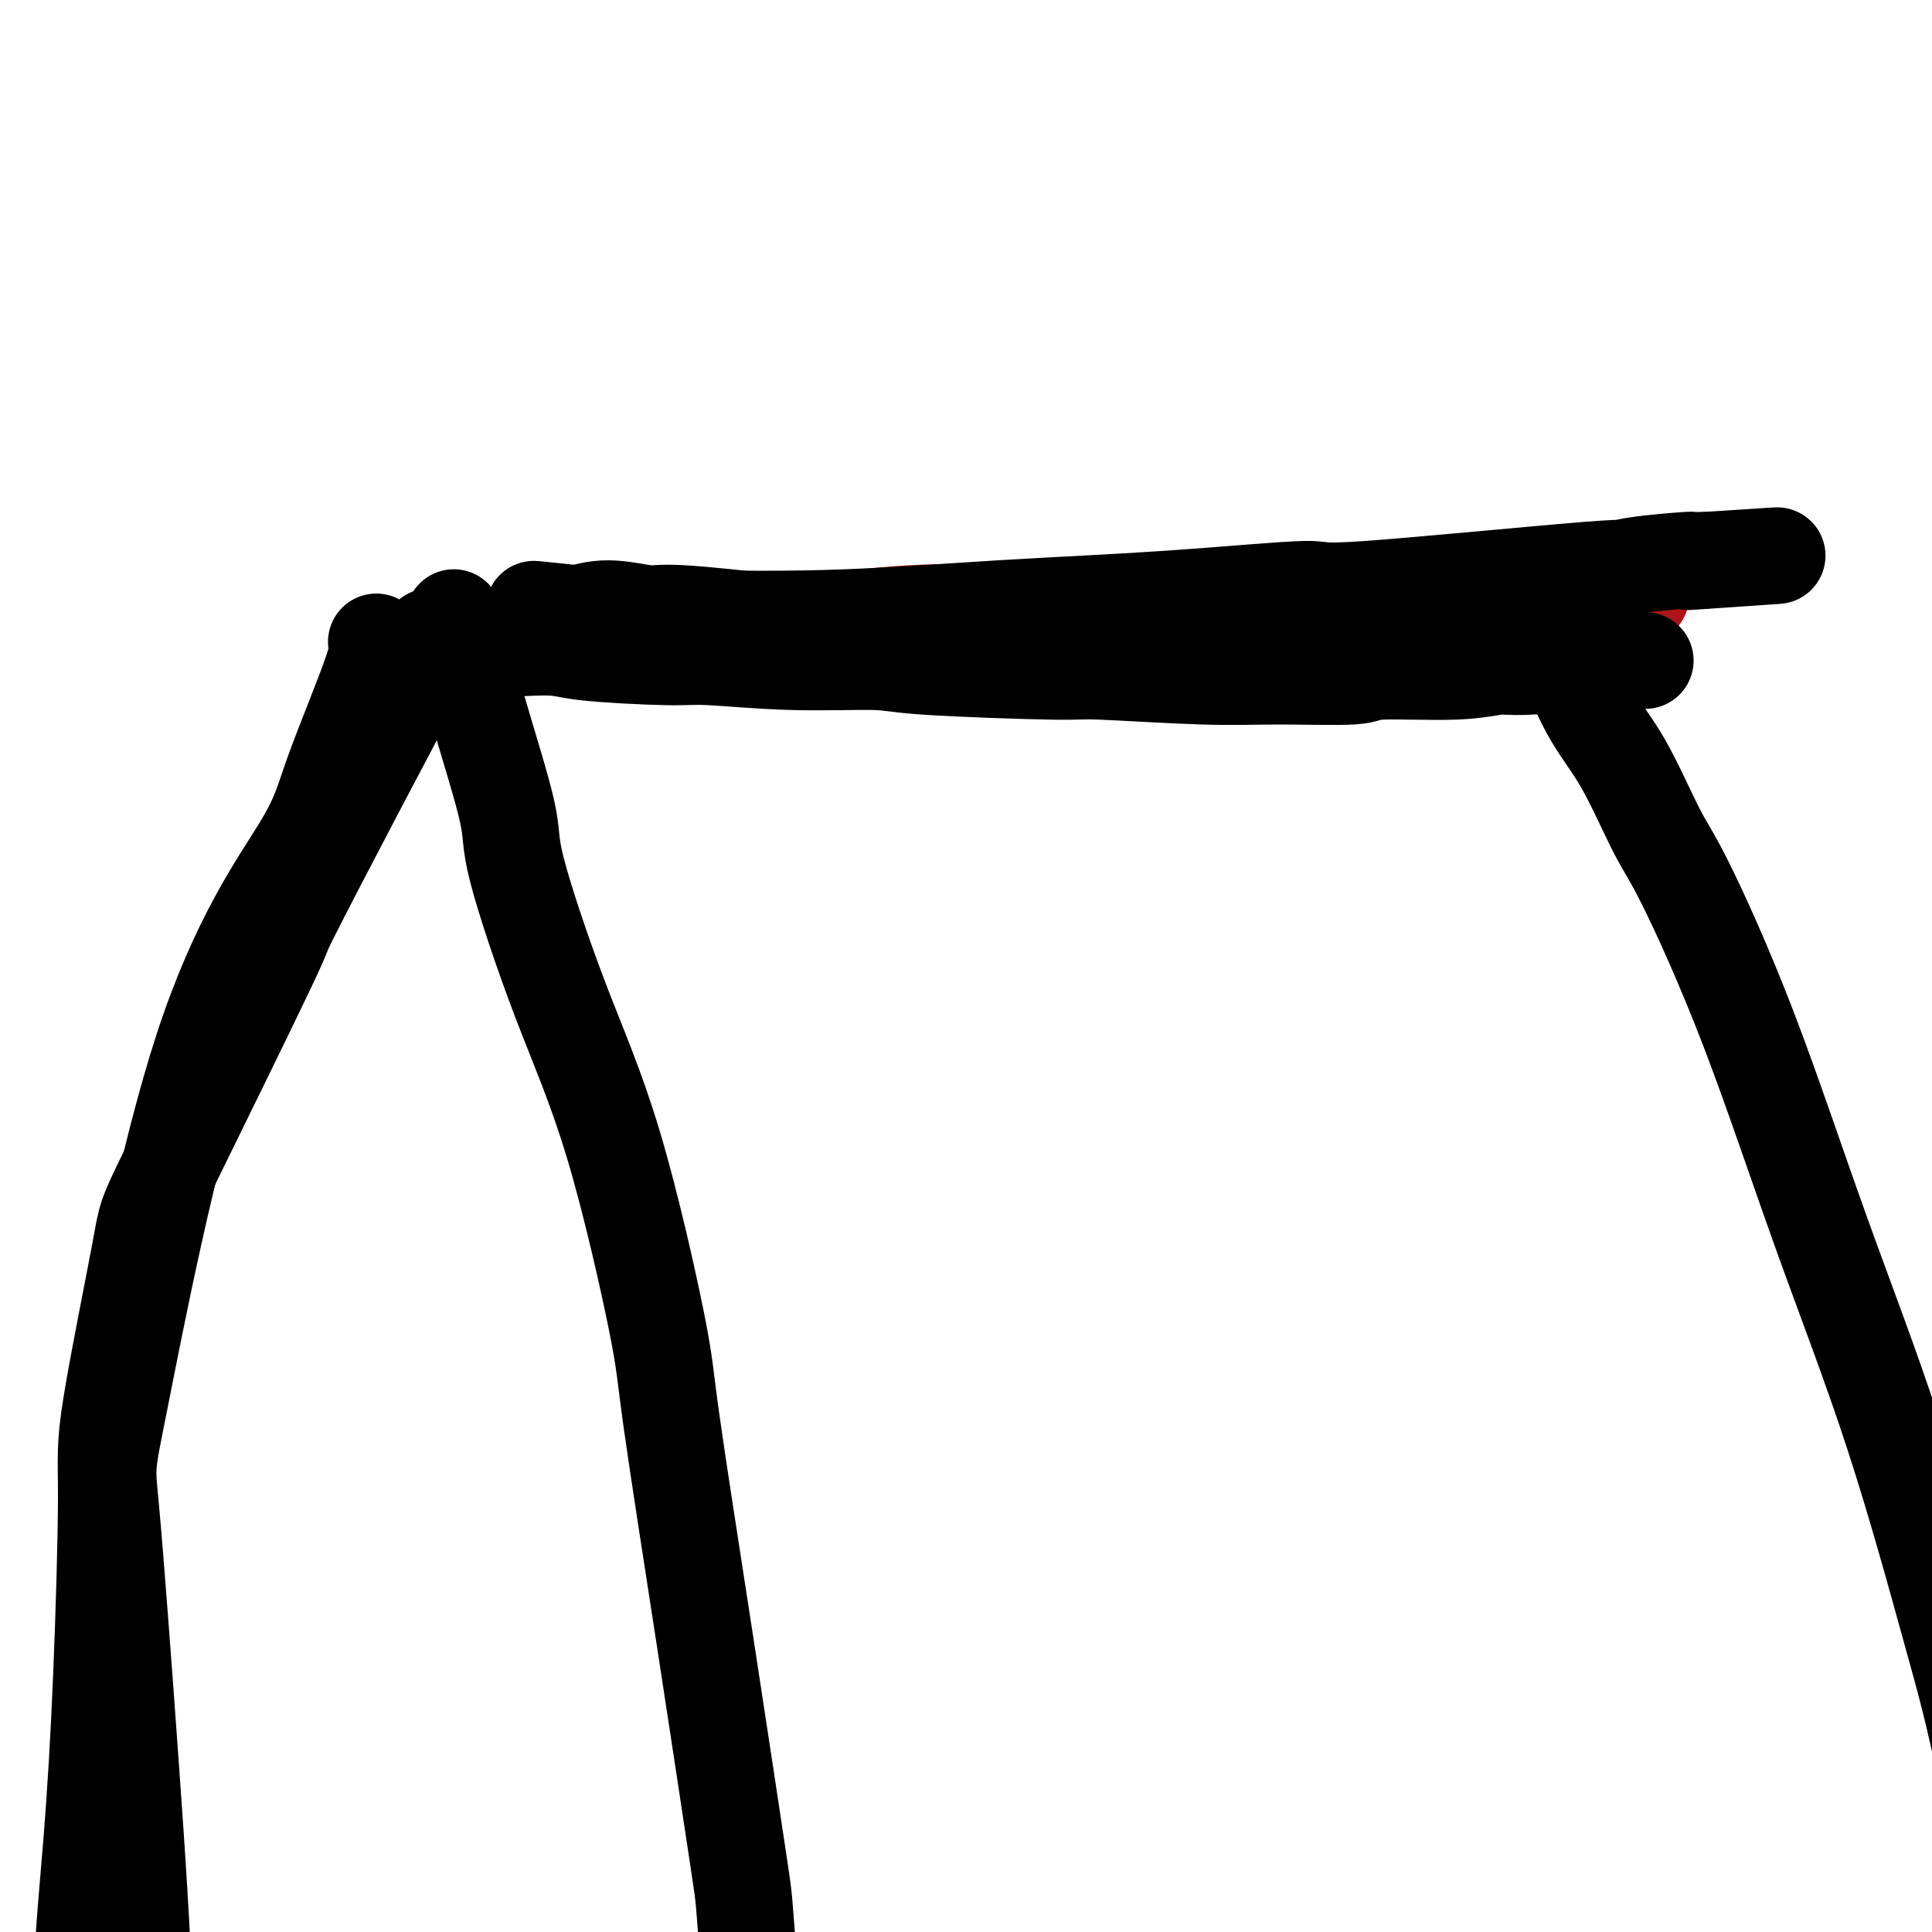 <svg viewBox='0 0 400 400' version='1.1' xmlns='http://www.w3.org/2000/svg' xmlns:xlink='http://www.w3.org/1999/xlink'><g fill='none' stroke='#AD1419' stroke-width='20' stroke-linecap='round' stroke-linejoin='round'><path d='M98,133c-0.036,0.002 -0.071,0.004 0,0c0.071,-0.004 0.249,-0.013 0,0c-0.249,0.013 -0.924,0.047 0,0c0.924,-0.047 3.449,-0.175 4,0c0.551,0.175 -0.871,0.651 6,0c6.871,-0.651 22.036,-2.431 29,-3c6.964,-0.569 5.729,0.072 10,0c4.271,-0.072 14.049,-0.856 18,-1c3.951,-0.144 2.077,0.353 5,0c2.923,-0.353 10.644,-1.555 19,-2c8.356,-0.445 17.348,-0.133 26,0c8.652,0.133 16.964,0.085 25,0c8.036,-0.085 15.797,-0.209 20,0c4.203,0.209 4.849,0.749 7,1c2.151,0.251 5.809,0.212 10,0c4.191,-0.212 8.917,-0.595 14,-1c5.083,-0.405 10.523,-0.830 13,-1c2.477,-0.170 1.991,-0.084 3,0c1.009,0.084 3.515,0.166 6,0c2.485,-0.166 4.950,-0.580 6,-1c1.050,-0.420 0.683,-0.844 1,-1c0.317,-0.156 1.316,-0.042 2,0c0.684,0.042 1.053,0.012 1,0c-0.053,-0.012 -0.526,-0.006 -1,0'/><path d='M322,124c34.705,-1.397 9.468,-0.388 0,0c-9.468,0.388 -3.168,0.157 -1,0c2.168,-0.157 0.202,-0.238 -1,0c-1.202,0.238 -1.642,0.796 -2,1c-0.358,0.204 -0.635,0.055 -1,0c-0.365,-0.055 -0.819,-0.016 -1,0c-0.181,0.016 -0.091,0.008 0,0'/></g>
<g fill='none' stroke='#000000' stroke-width='20' stroke-linecap='round' stroke-linejoin='round'><path d='M94,135c-0.000,0.000 -0.000,0.000 0,0c0.000,-0.000 0.000,-0.000 0,0c-0.000,0.000 -0.001,0.000 0,0c0.001,-0.000 0.003,-0.000 0,0c-0.003,0.000 -0.013,0.001 0,0c0.013,-0.001 0.049,-0.005 0,0c-0.049,0.005 -0.182,0.018 0,0c0.182,-0.018 0.678,-0.067 0,0c-0.678,0.067 -2.529,0.252 1,0c3.529,-0.252 12.440,-0.939 17,-1c4.560,-0.061 4.769,0.505 9,1c4.231,0.495 12.484,0.920 17,1c4.516,0.080 5.295,-0.185 9,0c3.705,0.185 10.335,0.819 17,1c6.665,0.181 13.366,-0.091 17,0c3.634,0.091 4.202,0.546 11,1c6.798,0.454 19.826,0.907 26,1c6.174,0.093 5.495,-0.175 10,0c4.505,0.175 14.194,0.794 21,1c6.806,0.206 10.730,-0.001 16,0c5.270,0.001 11.888,0.212 15,0c3.112,-0.212 2.718,-0.845 6,-1c3.282,-0.155 10.238,0.169 15,0c4.762,-0.169 7.329,-0.830 9,-1c1.671,-0.170 2.446,0.151 6,0c3.554,-0.151 9.886,-0.772 12,-1c2.114,-0.228 0.010,-0.061 0,0c-0.010,0.061 2.074,0.016 3,0c0.926,-0.016 0.693,-0.005 1,0c0.307,0.005 1.153,0.002 2,0'/><path d='M334,137c13.105,-0.465 3.367,-0.129 0,0c-3.367,0.129 -0.364,0.049 1,0c1.364,-0.049 1.090,-0.066 1,0c-0.090,0.066 0.004,0.217 0,0c-0.004,-0.217 -0.105,-0.801 0,-1c0.105,-0.199 0.418,-0.014 0,0c-0.418,0.014 -1.565,-0.142 -4,-1c-2.435,-0.858 -6.157,-2.417 -19,-2c-12.843,0.417 -34.806,2.812 -52,4c-17.194,1.188 -29.617,1.171 -43,0c-13.383,-1.171 -27.725,-3.495 -37,-5c-9.275,-1.505 -13.481,-2.189 -20,-3c-6.519,-0.811 -15.350,-1.748 -20,-2c-4.650,-0.252 -5.119,0.181 -7,0c-1.881,-0.181 -5.174,-0.976 -8,-1c-2.826,-0.024 -5.184,0.724 -6,1c-0.816,0.276 -0.090,0.079 0,0c0.090,-0.079 -0.455,-0.039 -1,0'/><path d='M119,127c-15.789,-1.610 -5.760,-0.634 0,0c5.760,0.634 7.253,0.925 9,1c1.747,0.075 3.748,-0.065 11,0c7.252,0.065 19.757,0.337 32,0c12.243,-0.337 24.226,-1.283 36,-2c11.774,-0.717 23.341,-1.207 35,-2c11.659,-0.793 23.410,-1.890 28,-2c4.590,-0.110 2.020,0.765 13,0c10.980,-0.765 35.512,-3.172 46,-4c10.488,-0.828 6.933,-0.078 6,0c-0.933,0.078 0.754,-0.515 4,-1c3.246,-0.485 8.049,-0.862 10,-1c1.951,-0.138 1.048,-0.037 1,0c-0.048,0.037 0.758,0.010 1,0c0.242,-0.010 -0.079,-0.003 0,0c0.079,0.003 0.560,0.001 1,0c0.440,-0.001 0.840,-0.000 1,0c0.160,0.000 0.080,0.000 0,0'/><path d='M353,116c28.533,-1.867 8.867,-0.533 1,0c-7.867,0.533 -3.933,0.267 0,0'/><path d='M94,128c0.001,0.003 0.002,0.006 0,0c-0.002,-0.006 -0.005,-0.021 0,0c0.005,0.021 0.020,0.077 0,0c-0.020,-0.077 -0.075,-0.289 0,0c0.075,0.289 0.280,1.079 1,4c0.720,2.921 1.955,7.973 4,15c2.045,7.027 4.898,16.027 6,21c1.102,4.973 0.451,5.918 2,12c1.549,6.082 5.296,17.302 9,27c3.704,9.698 7.364,17.874 11,30c3.636,12.126 7.246,28.201 9,37c1.754,8.799 1.650,10.322 3,20c1.350,9.678 4.152,27.510 7,46c2.848,18.490 5.742,37.639 7,46c1.258,8.361 0.880,5.933 2,20c1.120,14.067 3.736,44.628 5,59c1.264,14.372 1.174,12.553 2,20c0.826,7.447 2.569,24.159 4,34c1.431,9.841 2.552,12.812 3,14c0.448,1.188 0.224,0.594 0,0'/><path d='M319,134c0.477,-0.051 0.953,-0.101 1,0c0.047,0.101 -0.336,0.354 0,0c0.336,-0.354 1.391,-1.315 3,1c1.609,2.315 3.771,7.908 6,12c2.229,4.092 4.525,6.684 7,11c2.475,4.316 5.128,10.355 7,14c1.872,3.645 2.961,4.897 6,11c3.039,6.103 8.028,17.058 13,30c4.972,12.942 9.929,27.872 15,42c5.071,14.128 10.258,27.454 15,42c4.742,14.546 9.040,30.312 12,41c2.960,10.688 4.583,16.298 8,33c3.417,16.702 8.627,44.498 13,66c4.373,21.502 7.908,36.712 10,61c2.092,24.288 2.741,57.654 3,71c0.259,13.346 0.130,6.673 0,0'/><path d='M78,133c0.000,0.000 0.000,0.000 0,0c-0.000,-0.000 -0.001,-0.001 0,0c0.001,0.001 0.004,0.004 0,0c-0.004,-0.004 -0.014,-0.016 0,0c0.014,0.016 0.053,0.062 0,0c-0.053,-0.062 -0.199,-0.230 0,0c0.199,0.230 0.743,0.857 -1,6c-1.743,5.143 -5.773,14.803 -8,21c-2.227,6.197 -2.651,8.933 -7,16c-4.349,7.067 -12.623,18.467 -20,41c-7.377,22.533 -13.859,56.199 -17,72c-3.141,15.801 -2.943,13.736 -2,24c0.943,10.264 2.630,32.858 4,52c1.370,19.142 2.423,34.832 3,51c0.577,16.168 0.679,32.814 1,51c0.321,18.186 0.862,37.912 1,49c0.138,11.088 -0.128,13.539 -1,23c-0.872,9.461 -2.350,25.932 -5,42c-2.650,16.068 -6.471,31.734 -8,38c-1.529,6.266 -0.764,3.133 0,0'/><path d='M89,132c-0.002,0.005 -0.003,0.009 0,0c0.003,-0.009 0.011,-0.032 0,0c-0.011,0.032 -0.041,0.120 0,0c0.041,-0.120 0.151,-0.447 0,0c-0.151,0.447 -0.565,1.669 -1,3c-0.435,1.331 -0.891,2.771 -3,7c-2.109,4.229 -5.869,11.246 -11,21c-5.131,9.754 -11.631,22.246 -14,27c-2.369,4.754 -0.606,1.769 -5,11c-4.394,9.231 -14.945,30.679 -20,41c-5.055,10.321 -4.614,9.517 -6,17c-1.386,7.483 -4.600,23.255 -6,32c-1.400,8.745 -0.987,10.465 -1,19c-0.013,8.535 -0.453,23.886 -1,37c-0.547,13.114 -1.200,23.989 -2,34c-0.800,10.011 -1.746,19.156 -2,28c-0.254,8.844 0.184,17.387 0,22c-0.184,4.613 -0.991,5.297 -1,9c-0.009,3.703 0.781,10.426 1,14c0.219,3.574 -0.133,4.001 0,11c0.133,6.999 0.752,20.571 1,26c0.248,5.429 0.124,2.714 0,0'/></g>
</svg>